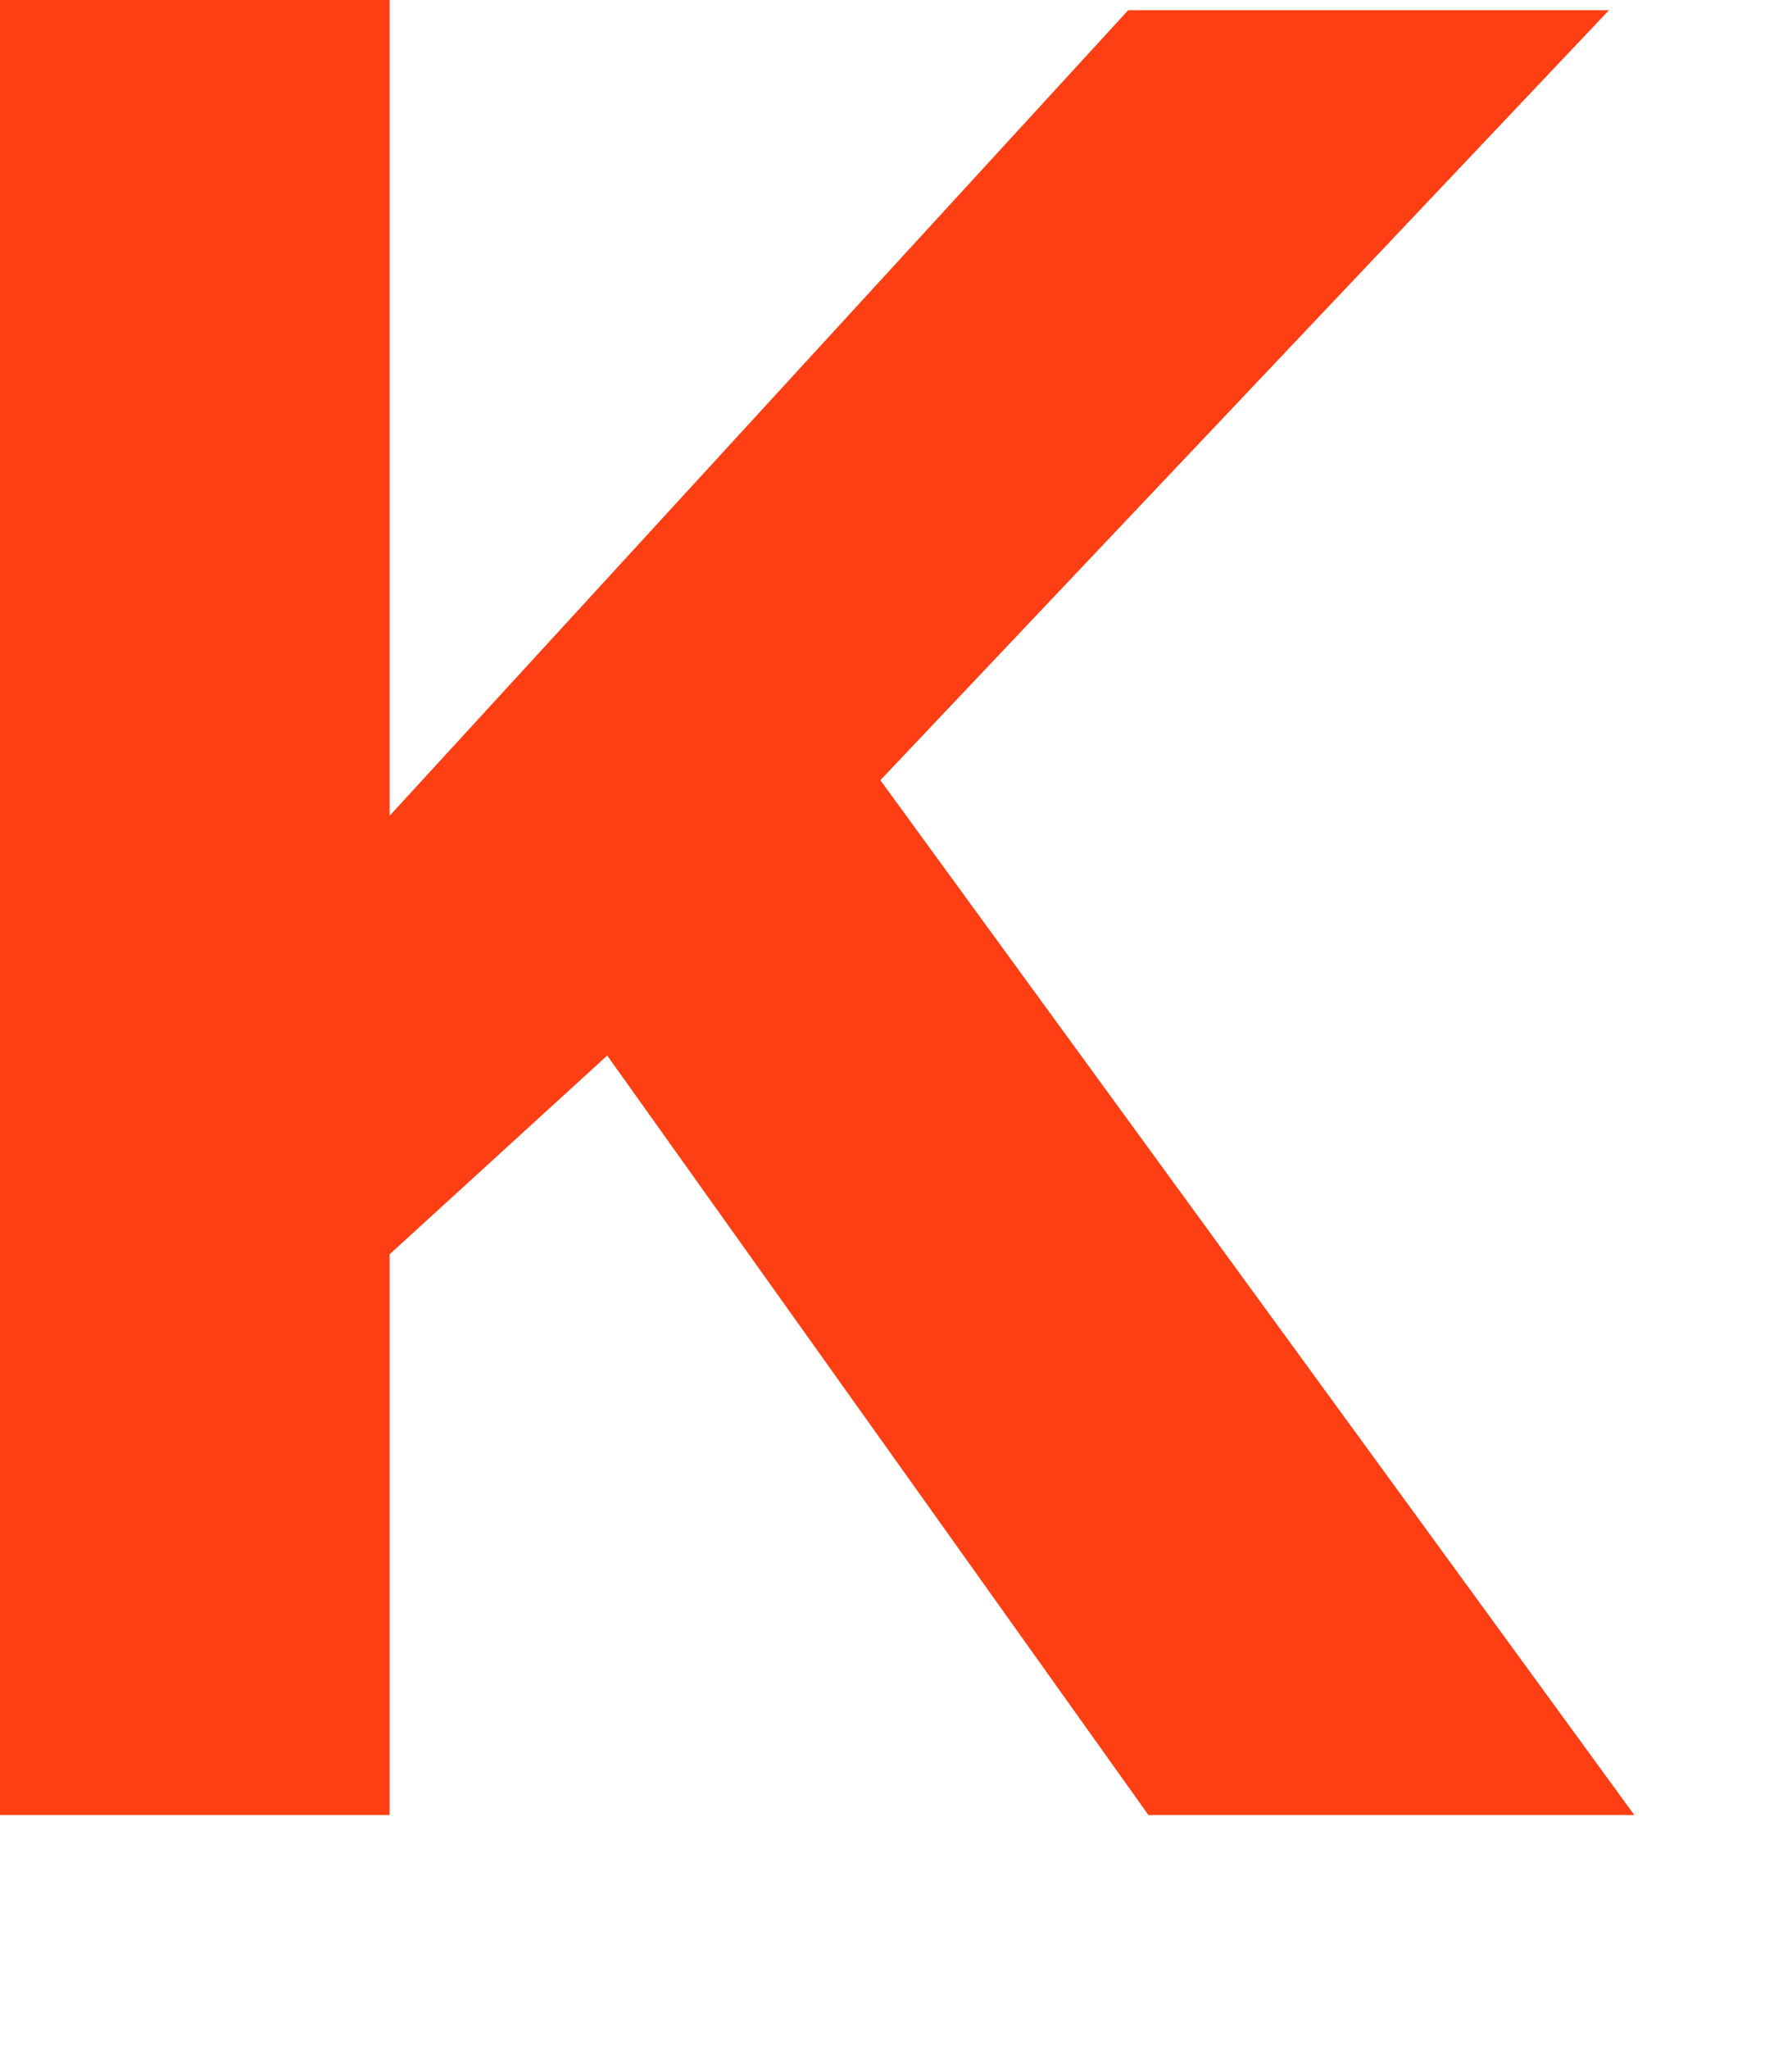 <?xml version="1.0" encoding="utf-8"?>
<svg xmlns="http://www.w3.org/2000/svg" fill="none" height="100%" overflow="visible" preserveAspectRatio="none" style="display: block;" viewBox="0 0 7 8" width="100%">
<path d="M3.439 3.046L6.285 0.04H4.407L1.522 3.185V0H0V7.086H1.522V4.897L2.372 4.121L4.486 7.086H6.384L3.439 3.046Z" fill="#FE3E13" id="Vector"/>
</svg>